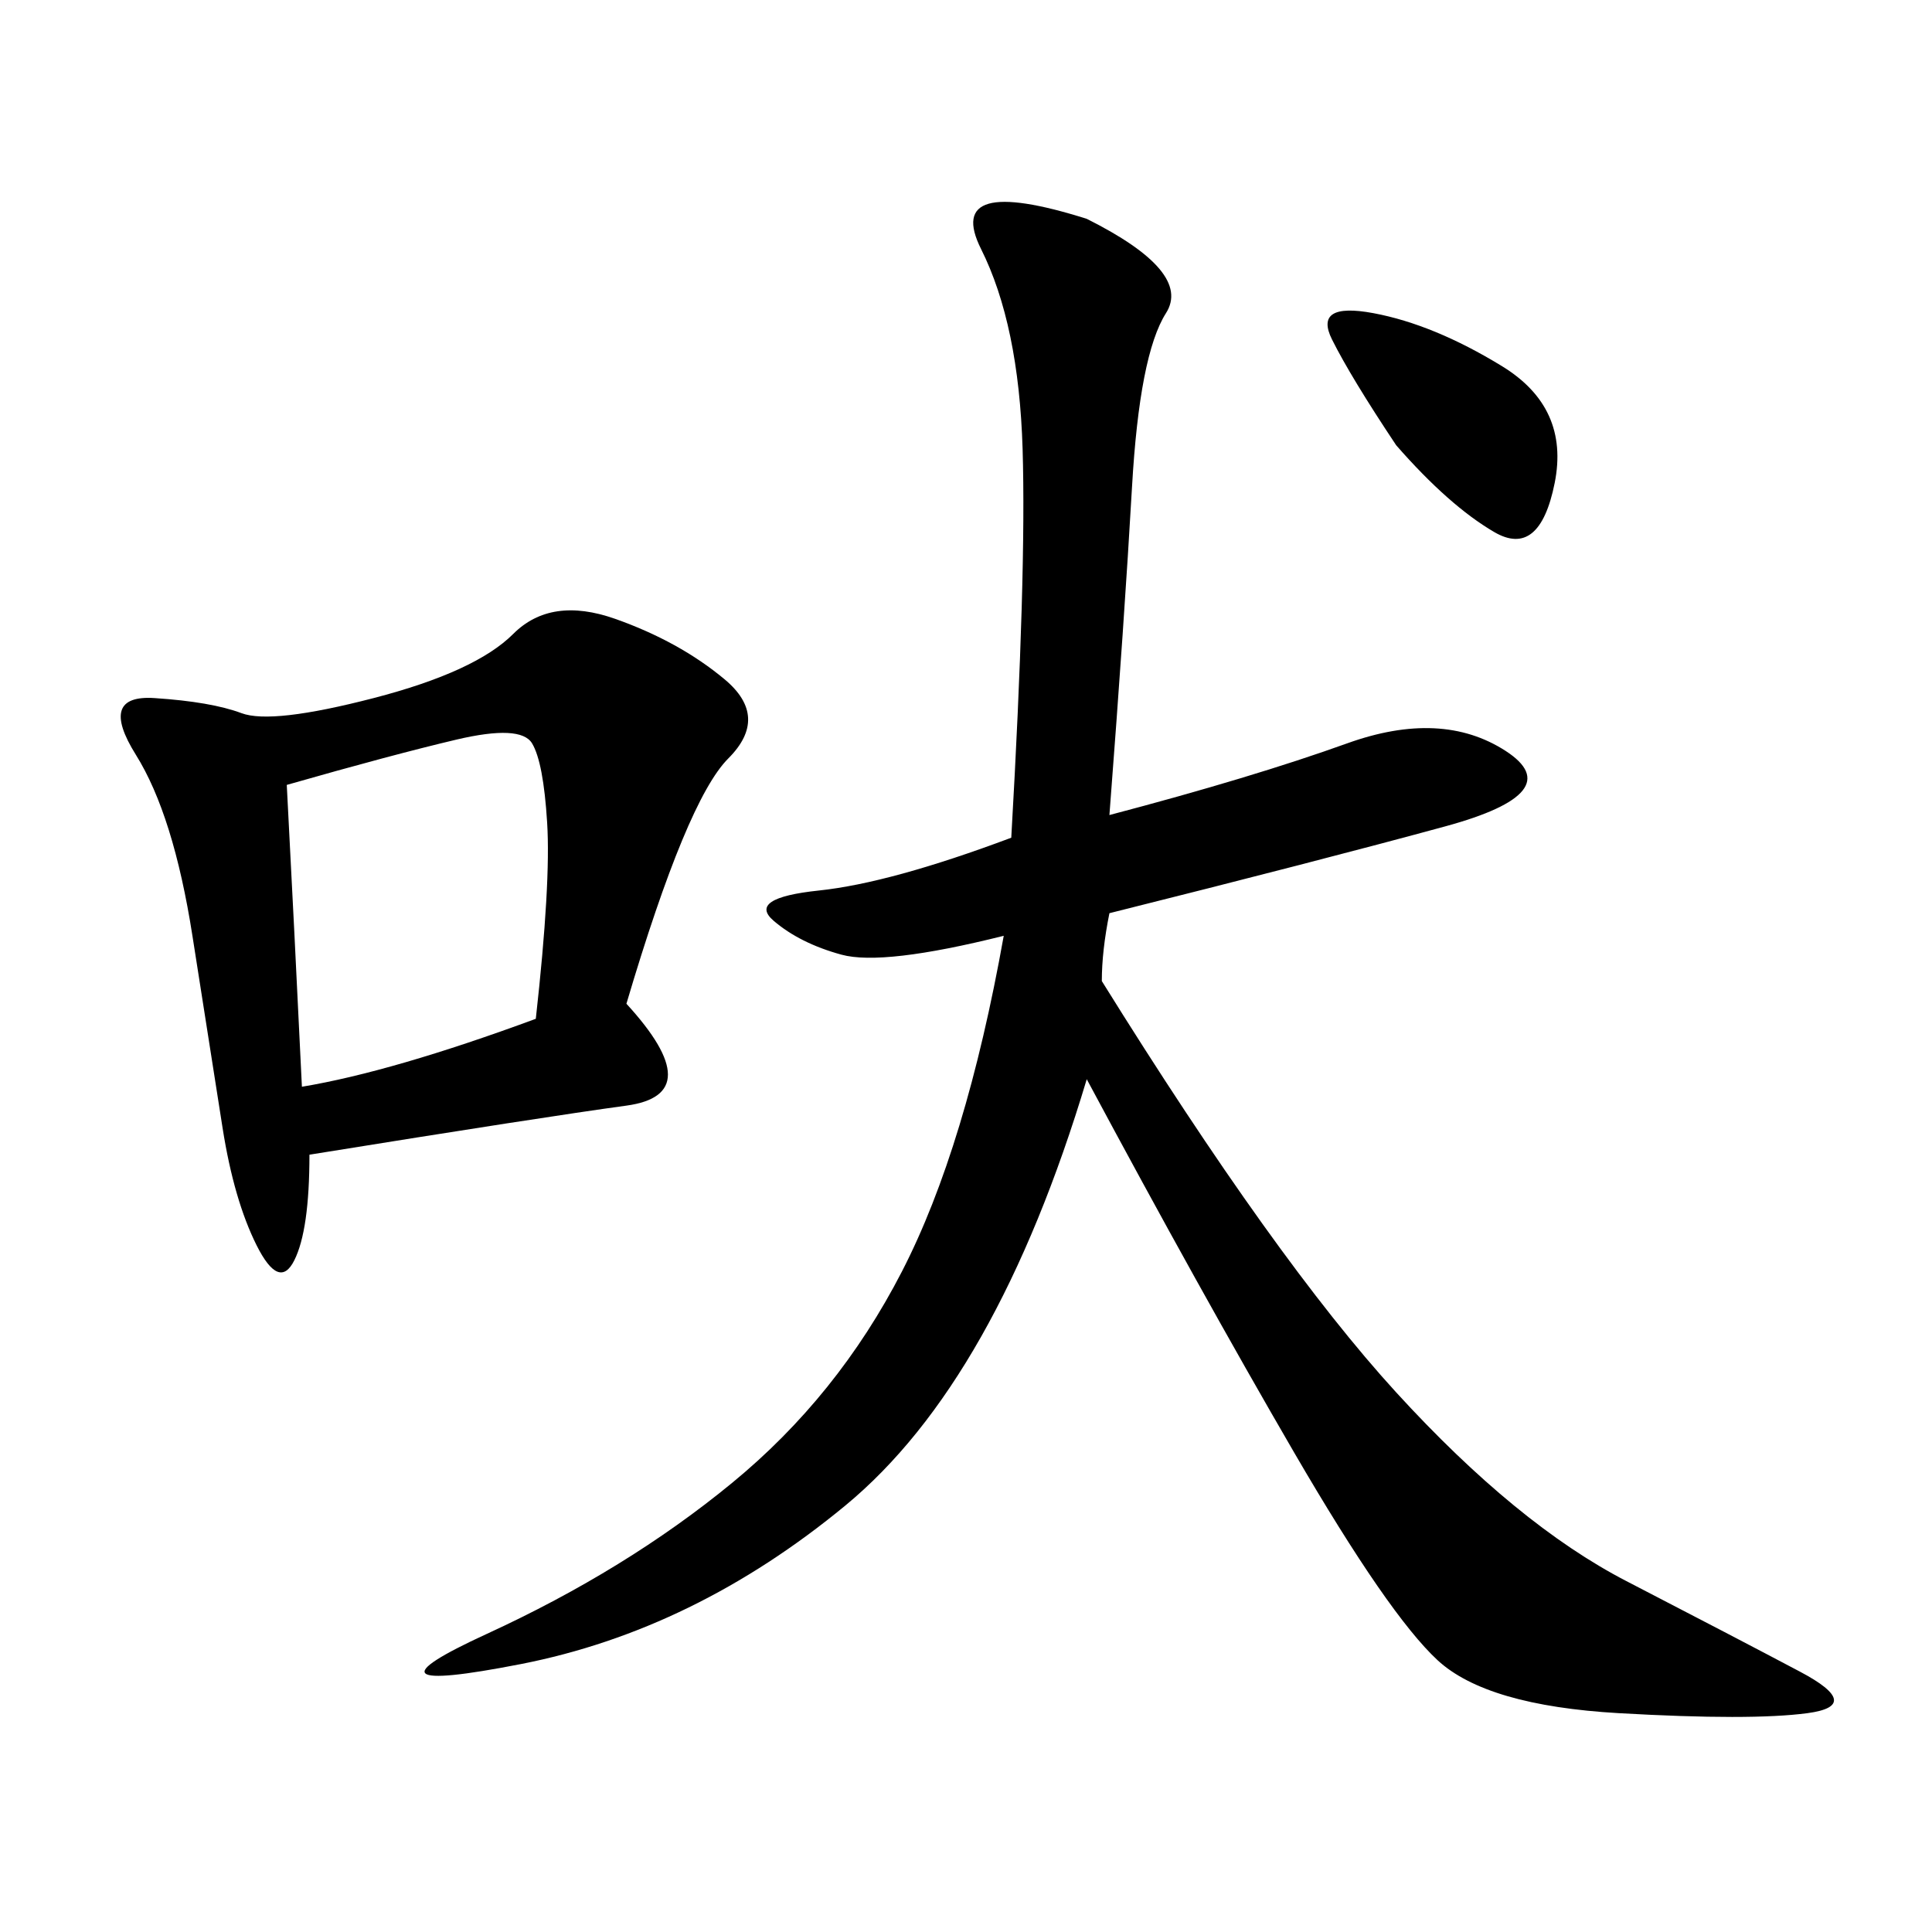 <svg xmlns="http://www.w3.org/2000/svg" xmlns:xlink="http://www.w3.org/1999/xlink" width="300" height="300"><path d="M172.27 126.56Q194.53 120.70 209.18 115.43Q223.83 110.16 233.79 116.60Q243.75 123.05 224.41 128.32Q205.08 133.59 172.27 141.80L172.27 141.80Q171.09 147.66 171.09 152.34L171.09 152.34Q198.05 195.70 216.80 216.21Q235.55 236.72 252.54 245.51Q269.53 254.30 279.49 259.57Q289.45 264.84 280.66 266.02Q271.88 267.19 251.37 266.02Q230.86 264.84 223.24 257.81Q215.63 250.78 200.98 225.59Q186.33 200.39 168.75 167.58L168.75 167.58Q154.69 214.45 131.25 233.79Q107.81 253.13 80.86 258.40Q53.91 263.67 75.59 253.71Q97.27 243.75 113.67 230.27Q130.08 216.80 140.04 197.46Q150 178.13 155.86 145.31L155.86 145.31Q137.11 150 130.66 148.24Q124.22 146.48 120.12 142.97Q116.02 139.45 127.15 138.28Q138.28 137.11 157.03 130.08L157.03 130.08Q159.38 89.06 158.79 69.73Q158.20 50.39 152.34 38.67Q146.48 26.95 168.75 33.98L168.75 33.98Q185.16 42.19 181.05 48.63Q176.95 55.08 175.78 75.59Q174.61 96.09 172.27 126.56L172.27 126.56ZM97.27 155.86Q110.16 169.92 97.27 171.68Q84.38 173.44 48.05 179.30L48.05 179.30Q48.05 191.02 45.70 195.70Q43.36 200.39 39.84 193.36Q36.33 186.33 34.57 175.20Q32.81 164.06 29.88 145.31Q26.95 126.56 21.09 117.19Q15.23 107.81 24.02 108.40Q32.81 108.98 37.50 110.74Q42.19 112.50 58.01 108.40Q73.83 104.30 79.69 98.44Q85.55 92.58 95.51 96.09Q105.47 99.61 112.50 105.47Q119.53 111.33 113.09 117.77Q106.64 124.22 97.27 155.86L97.27 155.86ZM46.88 168.75Q60.94 166.41 83.20 158.20L83.20 158.20Q85.55 137.11 84.96 127.73Q84.38 118.36 82.62 115.43Q80.86 112.50 70.90 114.84Q60.94 117.19 44.53 121.88L44.53 121.88Q45.70 144.14 46.88 168.75L46.88 168.75ZM216.80 69.14Q209.77 58.59 206.84 52.73Q203.91 46.88 213.28 48.63Q222.66 50.39 233.20 56.84Q243.75 63.28 241.41 75Q239.06 86.72 232.03 82.62Q225 78.52 216.80 69.14L216.80 69.14Z"/></svg>